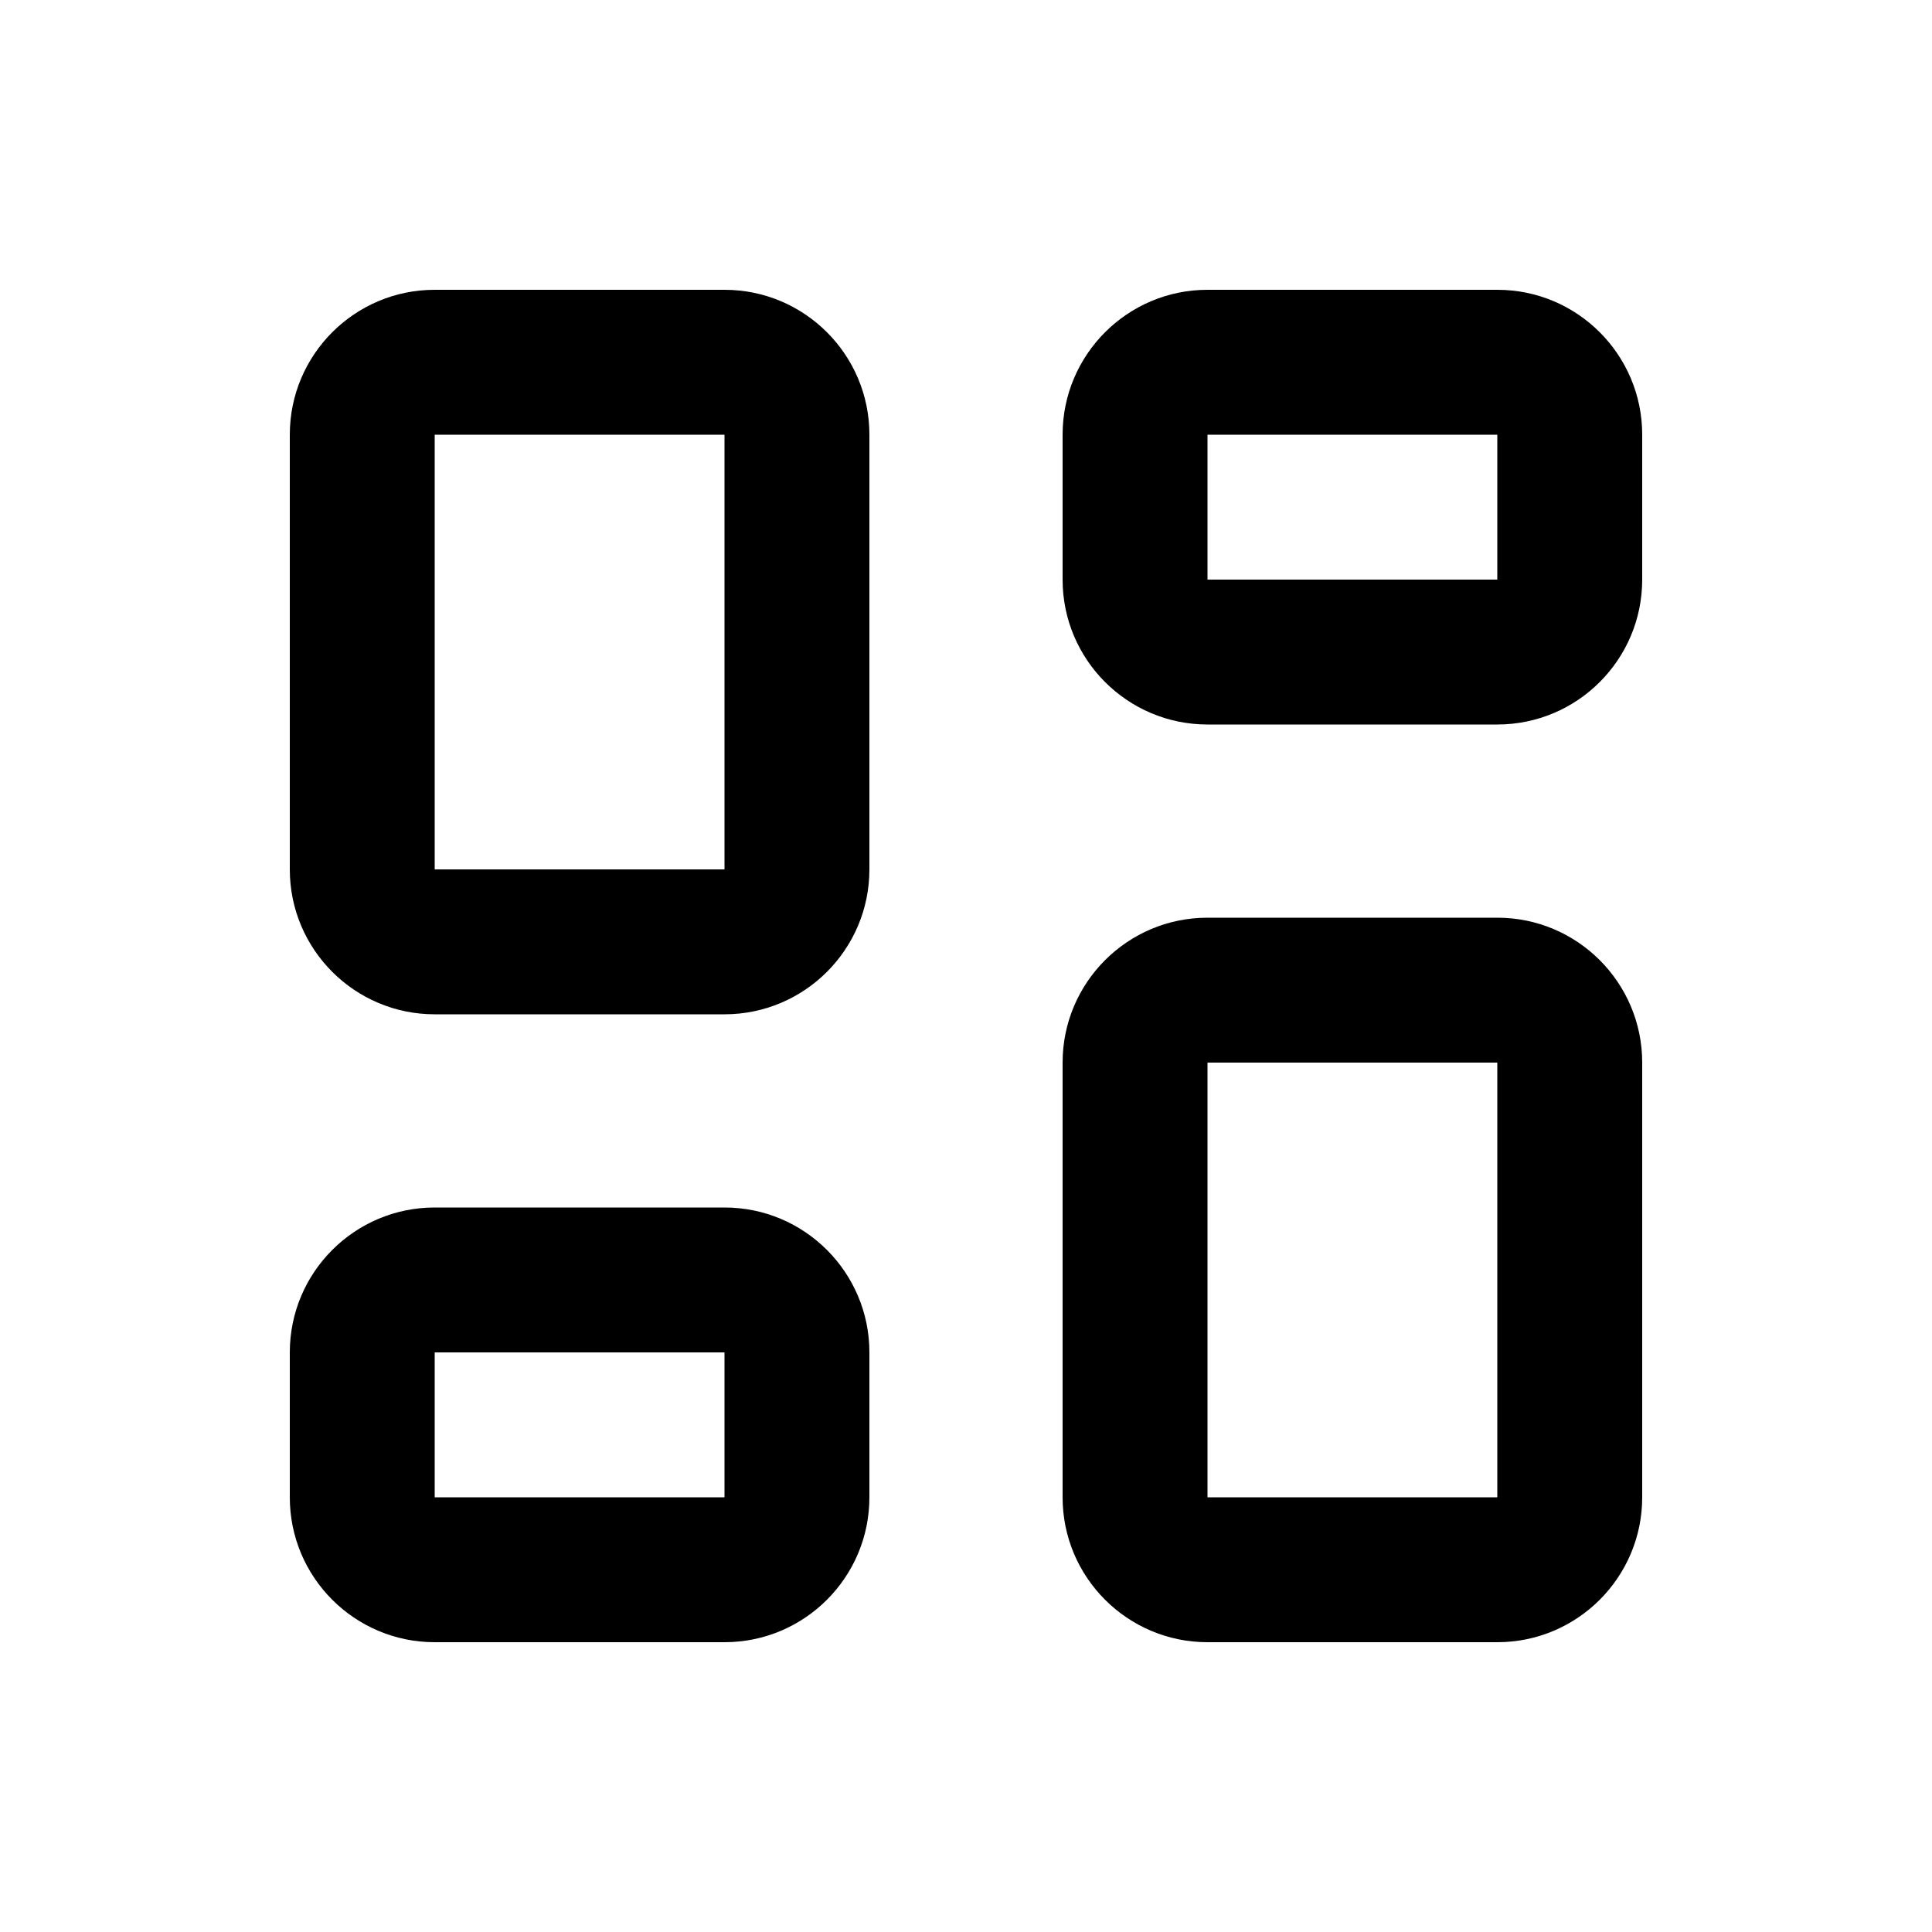 <svg xmlns="http://www.w3.org/2000/svg" viewBox="0 0 640 640"><!--!Font Awesome Pro 7.0.0 by @fontawesome - https://fontawesome.com License - https://fontawesome.com/license (Commercial License) Copyright 2025 Fonticons, Inc.--><path d="M144 144L144 288L240 288L240 144L144 144zM96 144C96 117.5 117.5 96 144 96L240 96C266.5 96 288 117.5 288 144L288 288C288 314.5 266.5 336 240 336L144 336C117.5 336 96 314.5 96 288L96 144zM400 352L400 496L496 496L496 352L400 352zM352 352C352 325.5 373.5 304 400 304L496 304C522.5 304 544 325.5 544 352L544 496C544 522.5 522.5 544 496 544L400 544C373.5 544 352 522.5 352 496L352 352zM240 448L144 448L144 496L240 496L240 448zM144 400L240 400C266.5 400 288 421.5 288 448L288 496C288 522.5 266.5 544 240 544L144 544C117.5 544 96 522.5 96 496L96 448C96 421.5 117.5 400 144 400zM400 144L400 192L496 192L496 144L400 144zM352 144C352 117.5 373.5 96 400 96L496 96C522.5 96 544 117.5 544 144L544 192C544 218.5 522.5 240 496 240L400 240C373.5 240 352 218.5 352 192L352 144z"/></svg>